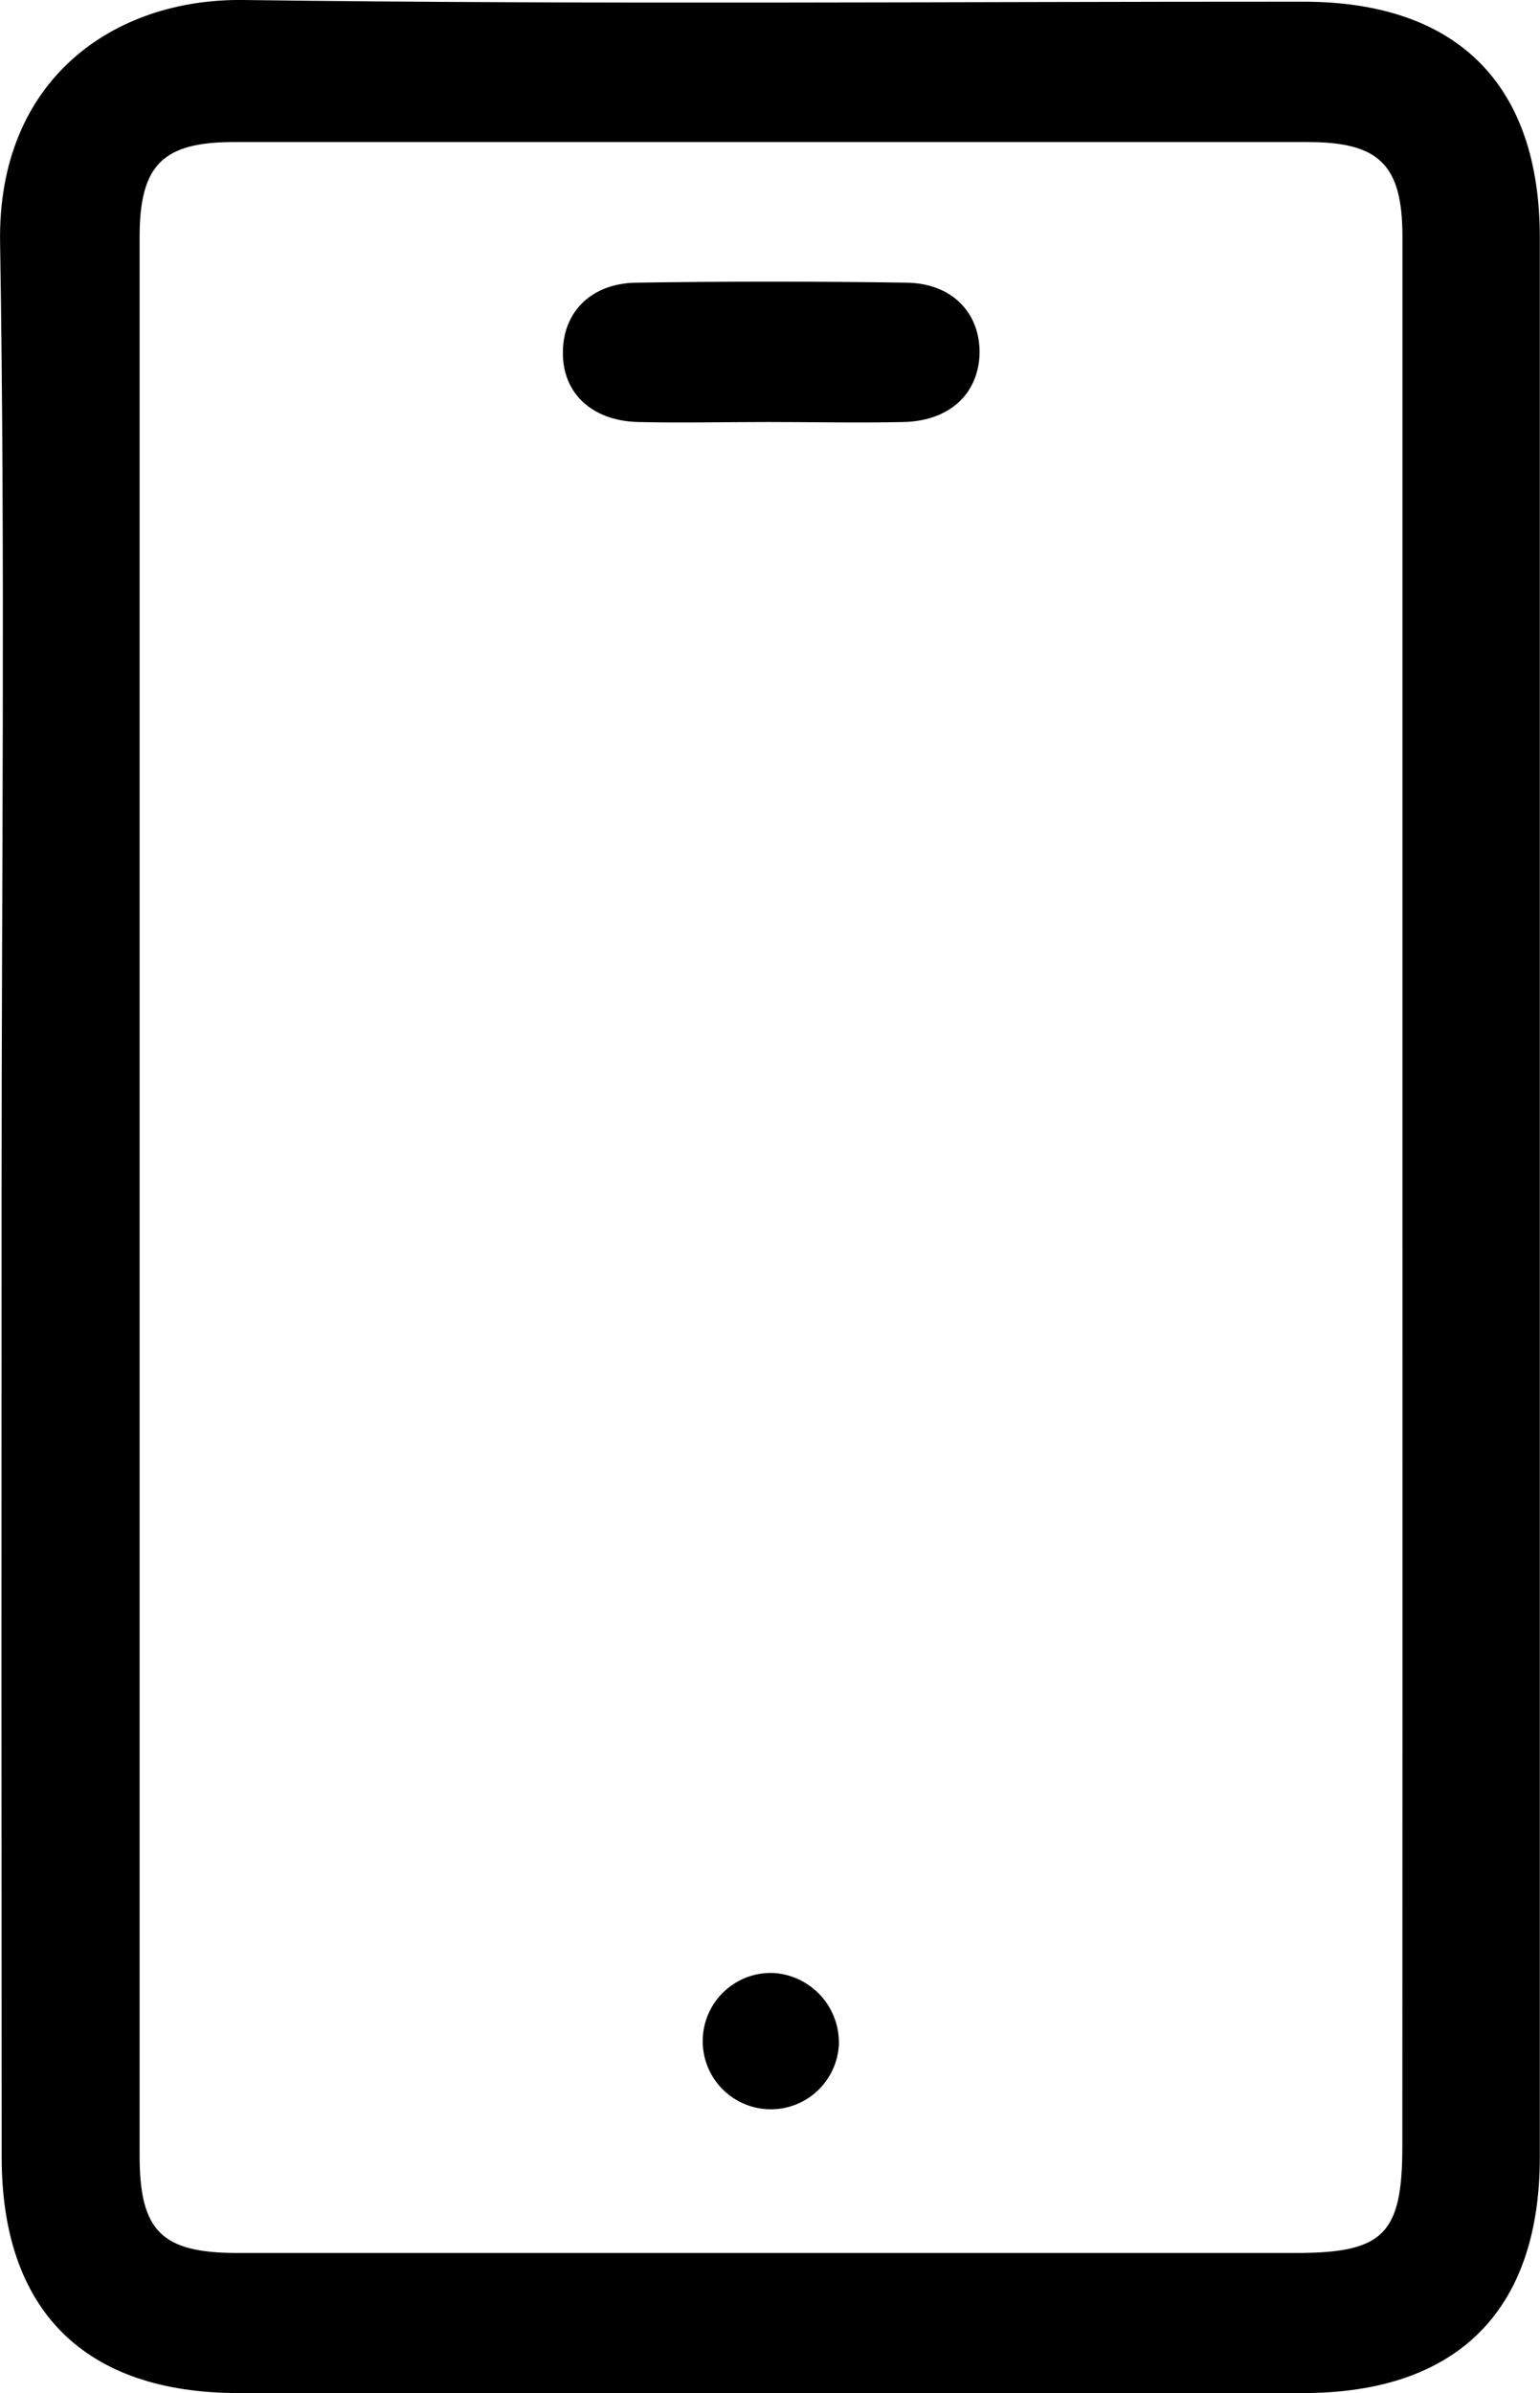 <svg xmlns="http://www.w3.org/2000/svg" viewBox="0 0 165.02 256.26"><g id="Layer_2" data-name="Layer 2"><g id="Layer_1-2" data-name="Layer 1"><path d="M.17,128c0-34,.4-68-.16-102C-.29,8.47,12.23-.18,26.07,0c37.85.5,75.71.17,113.57.18C156.12.18,165,9,165,25.44q0,102.78,0,205.55c0,16.46-8.88,25.26-25.37,25.26H25.56C9.07,256.25.19,247.43.18,231Q.14,179.47.17,128Zm150.11.36q0-51.49,0-103c0-7.74-2.49-10.15-10.18-10.15h-115c-7.66,0-10.14,2.43-10.14,10.19q0,102.72,0,205.44c0,8.08,2.38,10.4,10.44,10.41H138.87c9.39,0,11.4-2,11.4-11.45Q150.29,179,150.28,128.32Z"/><path d="M82.32,45.19c-4.66,0-9.33.11-14,0-5-.15-8.12-3.2-8-7.61.07-4.22,3.07-7.24,7.84-7.31q14.49-.22,29,0c4.77.07,7.75,3.11,7.81,7.34,0,4.4-3.07,7.44-8.09,7.58C92,45.3,87.15,45.19,82.32,45.19Z"/><path d="M89.89,218.94a7.3,7.3,0,1,1-7-7.67A7.46,7.46,0,0,1,89.89,218.94Z"/></g></g></svg>